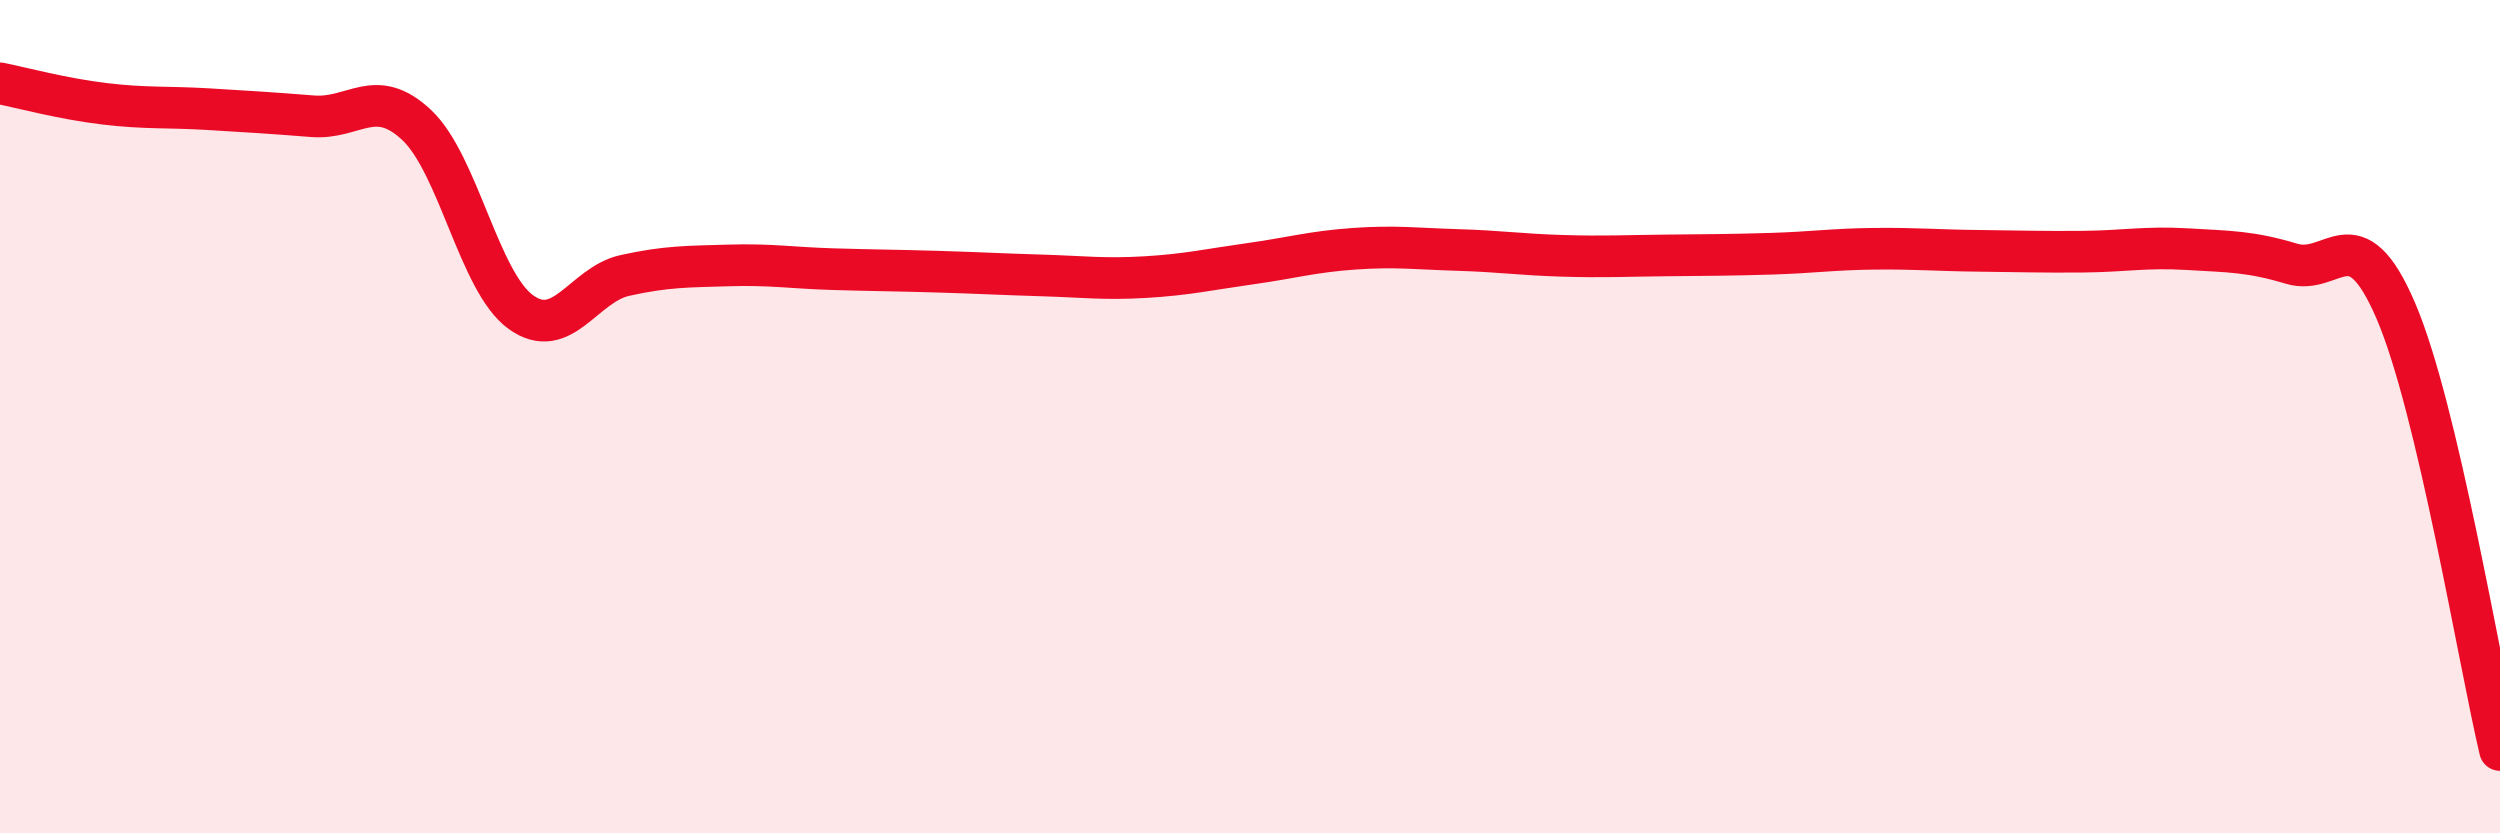 
    <svg width="60" height="20" viewBox="0 0 60 20" xmlns="http://www.w3.org/2000/svg">
      <path
        d="M 0,2 C 0.5,2.1 1.5,2.37 2.5,2.49 C 3.5,2.61 4,2.56 5,2.62 C 6,2.68 6.5,2.71 7.5,2.79 C 8.5,2.87 9,2.06 10,3 C 11,3.94 11.5,6.77 12.5,7.49 C 13.5,8.21 14,6.83 15,6.61 C 16,6.39 16.5,6.4 17.5,6.37 C 18.5,6.34 19,6.43 20,6.46 C 21,6.49 21.5,6.49 22.5,6.52 C 23.5,6.55 24,6.58 25,6.61 C 26,6.64 26.5,6.71 27.5,6.65 C 28.5,6.59 29,6.47 30,6.33 C 31,6.19 31.5,6.04 32.5,5.97 C 33.5,5.9 34,5.97 35,6 C 36,6.03 36.5,6.11 37.5,6.14 C 38.5,6.17 39,6.14 40,6.13 C 41,6.12 41.5,6.12 42.5,6.09 C 43.5,6.06 44,5.98 45,5.97 C 46,5.96 46.5,6.01 47.5,6.02 C 48.5,6.03 49,6.05 50,6.04 C 51,6.03 51.5,5.92 52.5,5.98 C 53.5,6.04 54,6.03 55,6.33 C 56,6.63 56.5,5.13 57.5,7.46 C 58.5,9.79 59.5,15.89 60,18L60 20L0 20Z"
        fill="#EB0A25"
        opacity="0.1"
        stroke-linecap="round"
        stroke-linejoin="round"
      />
      <path
        d="M 0,2 C 0.5,2.1 1.5,2.37 2.5,2.49 C 3.5,2.61 4,2.56 5,2.62 C 6,2.68 6.5,2.71 7.5,2.79 C 8.5,2.87 9,2.06 10,3 C 11,3.94 11.5,6.77 12.5,7.49 C 13.5,8.21 14,6.83 15,6.61 C 16,6.39 16.5,6.4 17.5,6.37 C 18.5,6.34 19,6.43 20,6.46 C 21,6.49 21.5,6.49 22.5,6.52 C 23.5,6.55 24,6.58 25,6.61 C 26,6.64 26.5,6.71 27.5,6.65 C 28.5,6.59 29,6.47 30,6.33 C 31,6.19 31.5,6.04 32.5,5.97 C 33.5,5.9 34,5.97 35,6 C 36,6.03 36.5,6.11 37.5,6.14 C 38.5,6.17 39,6.14 40,6.13 C 41,6.12 41.5,6.12 42.5,6.09 C 43.5,6.06 44,5.98 45,5.97 C 46,5.96 46.5,6.01 47.5,6.02 C 48.5,6.03 49,6.05 50,6.04 C 51,6.03 51.5,5.92 52.5,5.98 C 53.5,6.04 54,6.03 55,6.33 C 56,6.63 56.5,5.13 57.5,7.46 C 58.5,9.79 59.5,15.89 60,18"
        stroke="#EB0A25"
        stroke-width="1"
        fill="none"
        stroke-linecap="round"
        stroke-linejoin="round"
      />
    </svg>
  